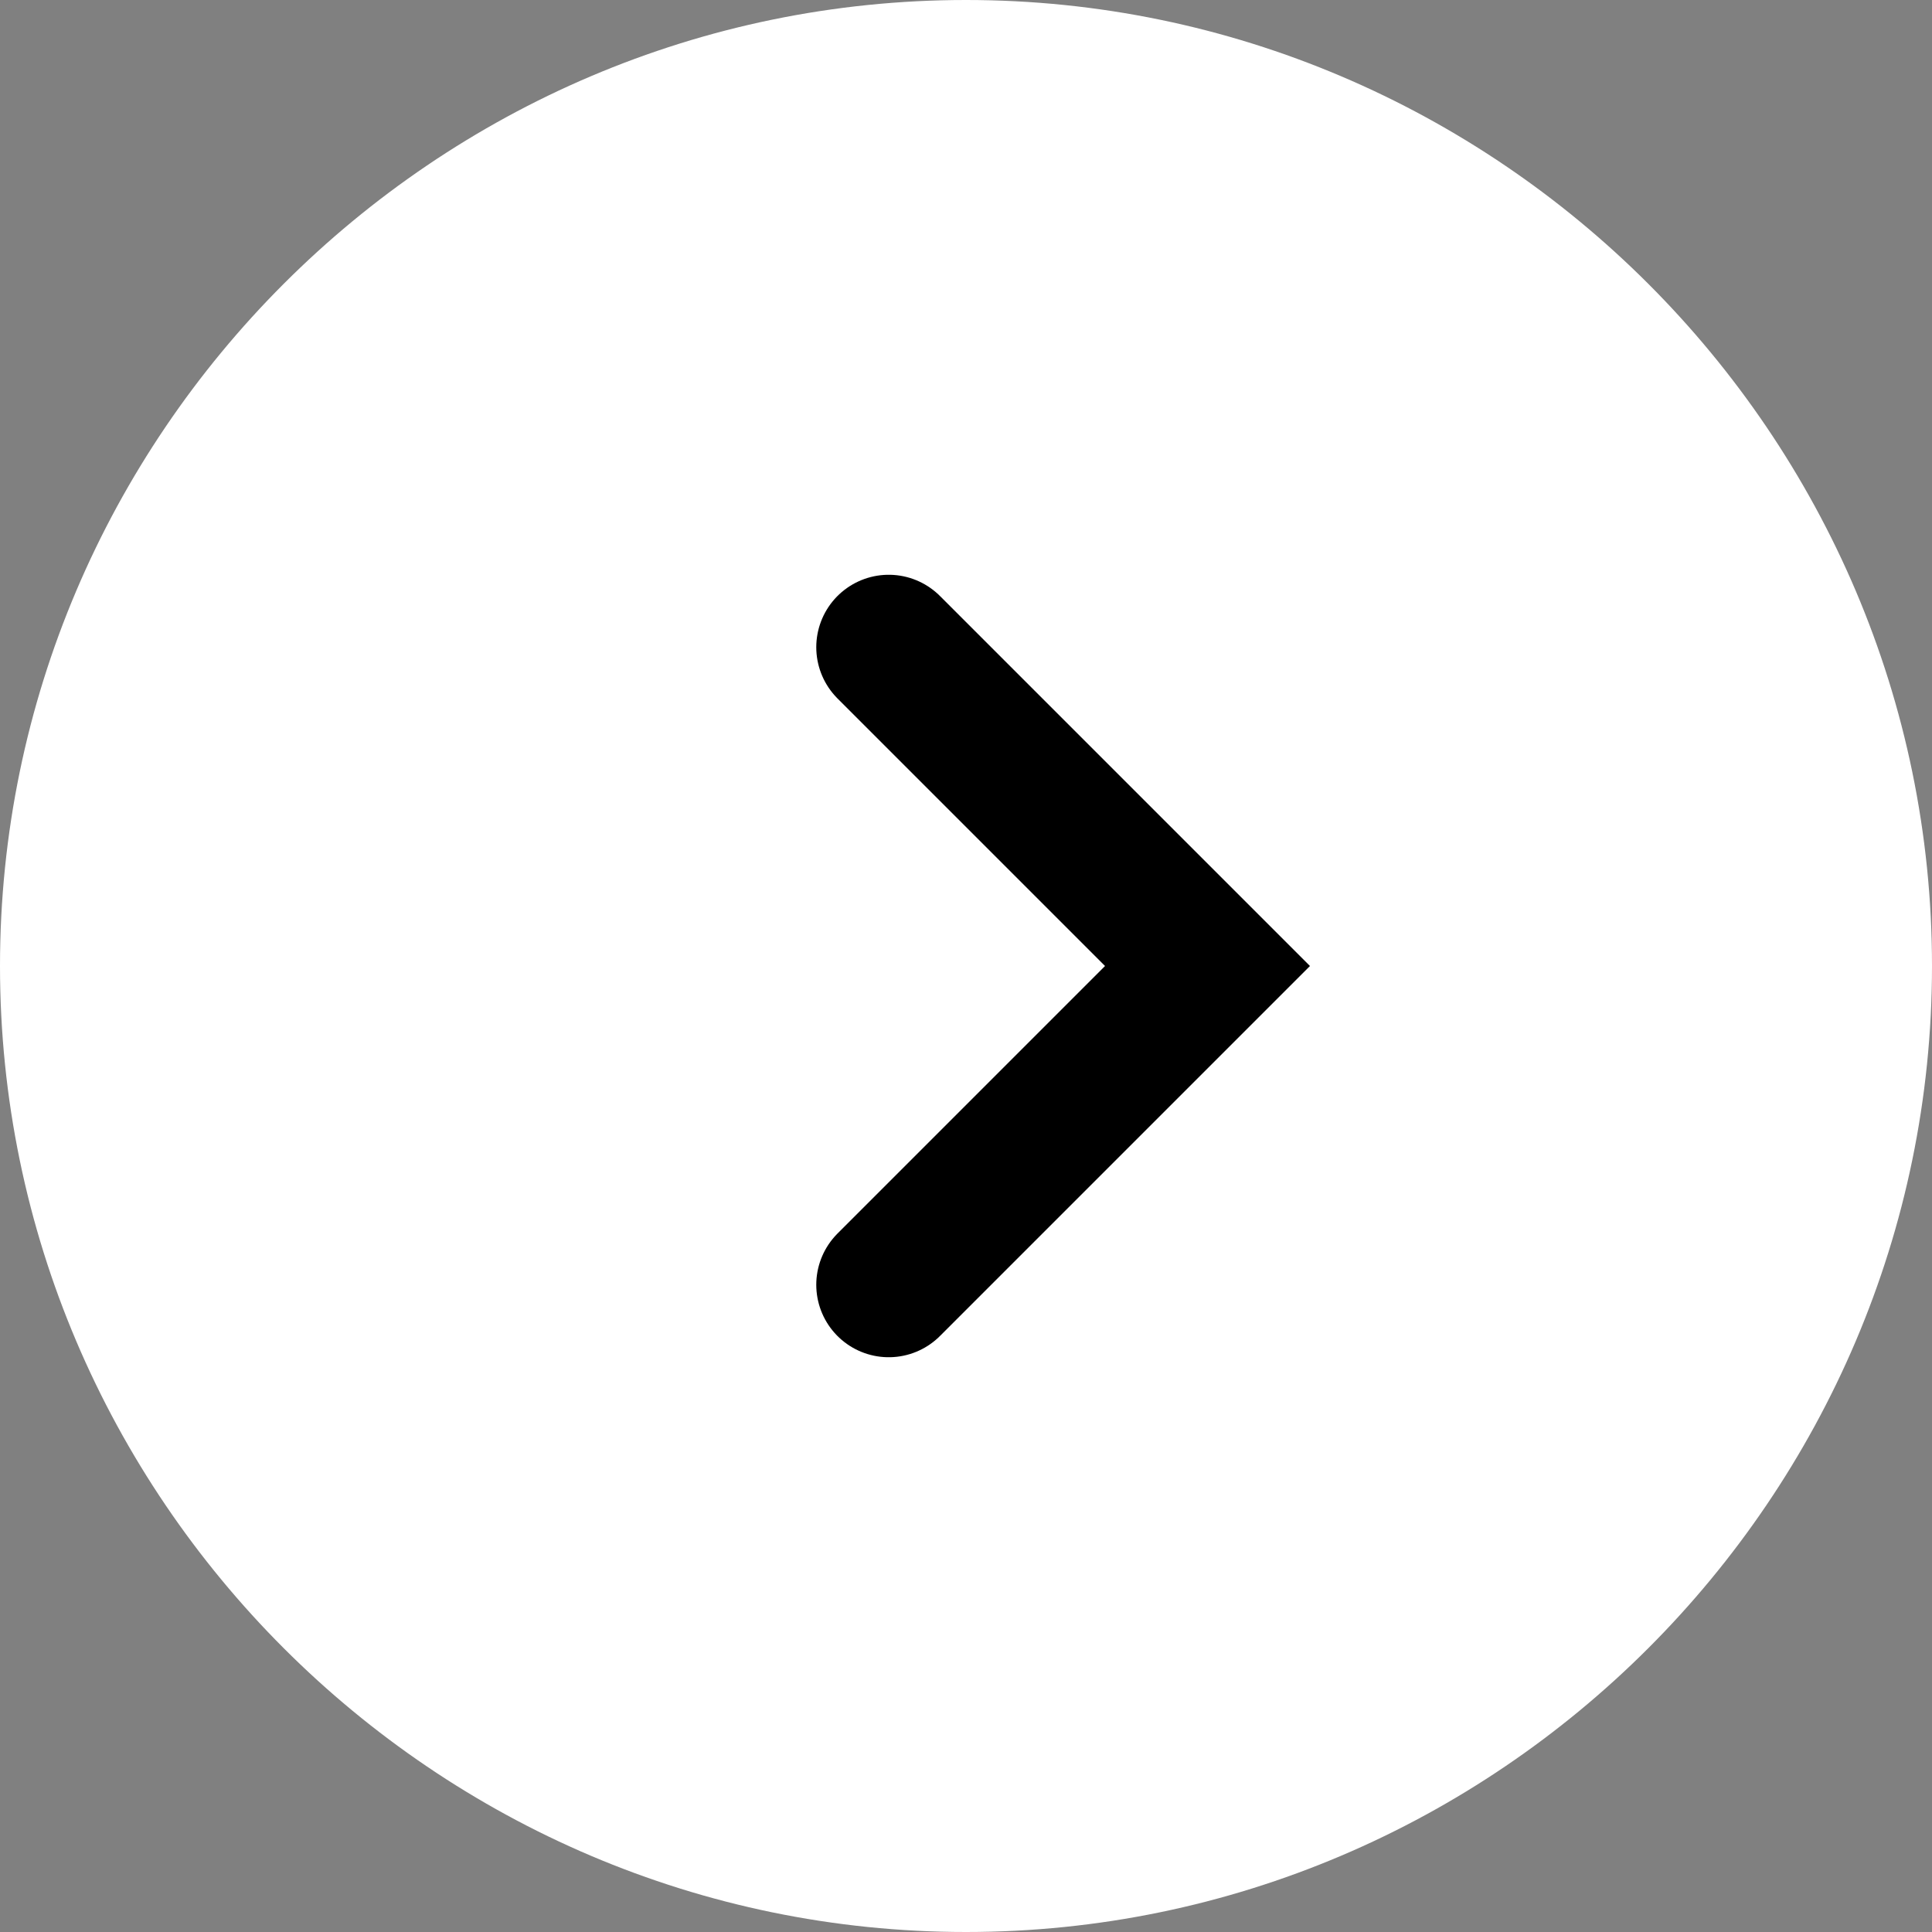 <svg version="1.2" xmlns="http://www.w3.org/2000/svg" viewBox="0 0 20 20" width="20" height="20">
	<rect x="0" y="0" width="20" height="20" fill="#808080" stroke="none"/>
	<title>group-838578</title>
	<style>
		.s0 { fill: #ffffff } 
		.s1 { fill: none;stroke: #000000;stroke-linecap: round;stroke-width: 1.5 } 
	</style>
	<g id="Layer 1">
		<path class="s0" d="m0 10c0-5.5 4.5-10 10-10 5.5 0 10 4.5 10 10 0 5.5-4.5 10-10 10-5.5 0-10-4.5-10-10z"/>
		<path class="s1" d="m9.2 13.3l3.3-3.3-3.3-3.3"/>
	</g>
</svg>